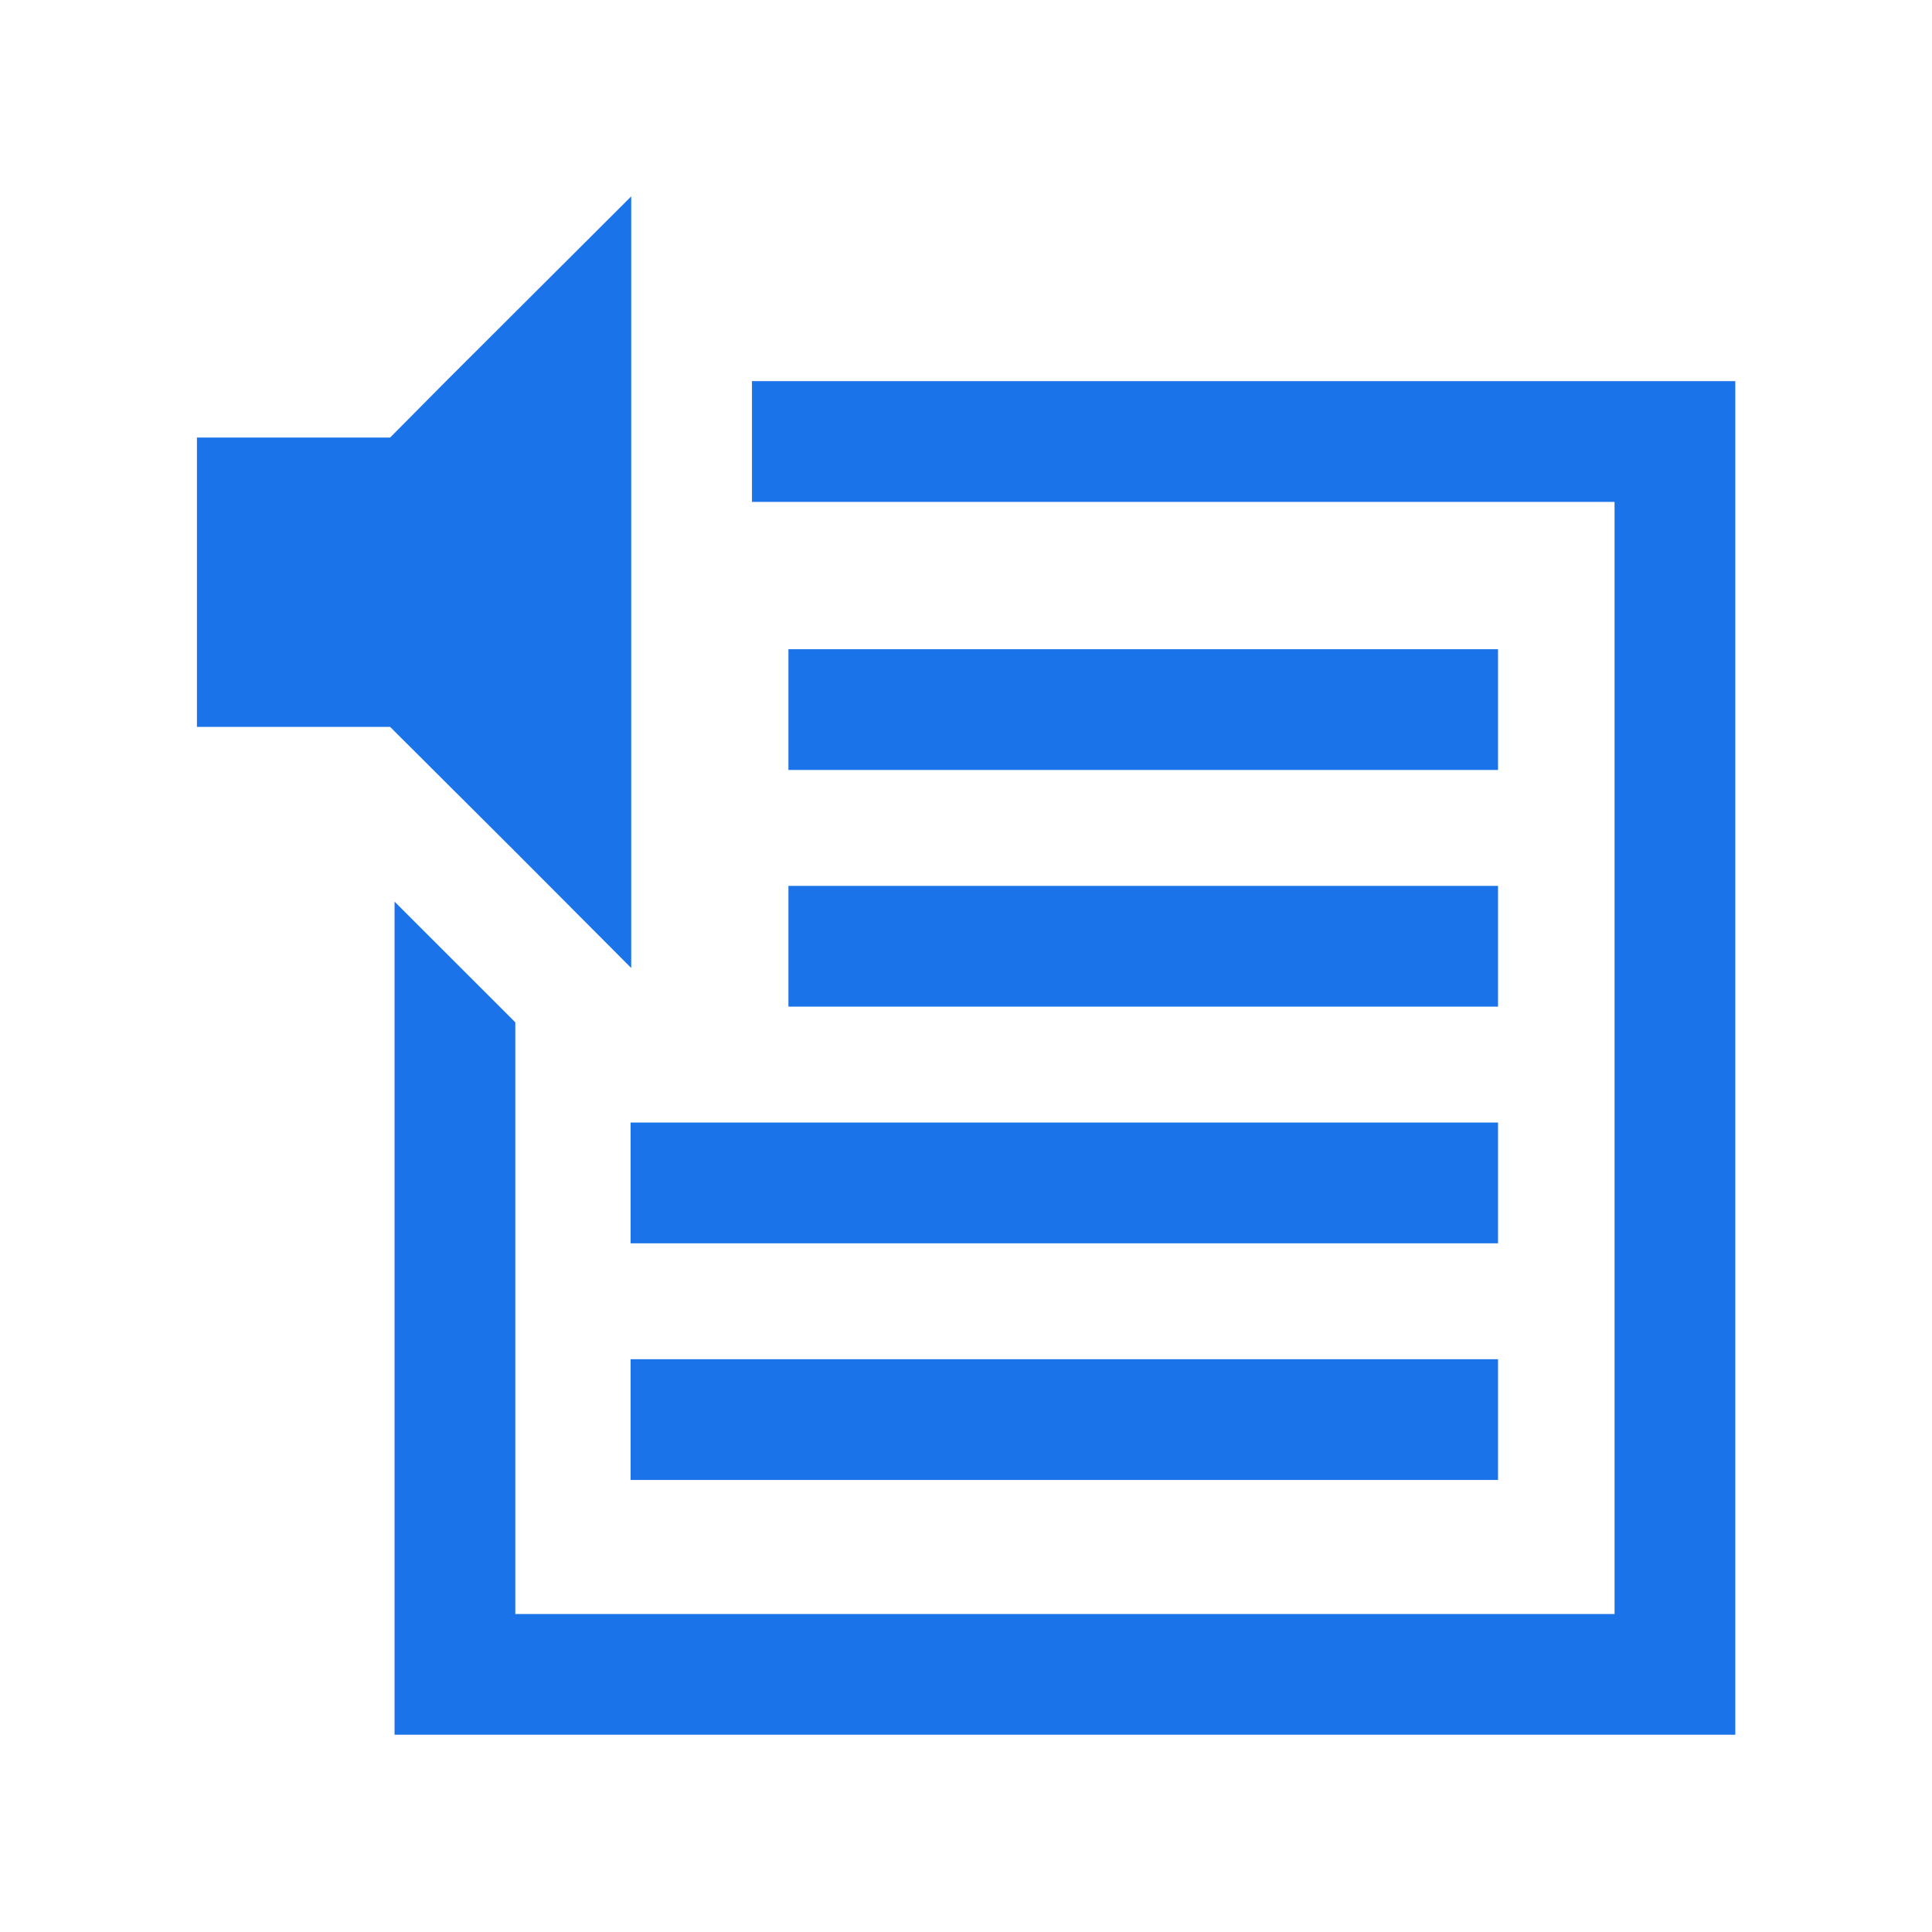 <svg width="32" height="32" viewBox="0 0 32 32" fill="none" xmlns="http://www.w3.org/2000/svg">
<g clip-path="url(#clip0_23378_2476)">
<path d="M24.812 14.673H13.059V16.673H24.812V14.673Z" fill="#1A73E8"/>
<path d="M24.812 10.753H13.059V12.753H24.812V10.753Z" fill="#1A73E8"/>
<path d="M24.812 18.593H10.445V20.593H24.812V18.593Z" fill="#1A73E8"/>
<path d="M24.812 22.513H10.445V24.513H24.812V22.513Z" fill="#1A73E8"/>
<path d="M28.742 6.313V28.733H6.535V14.934L8.535 16.933V26.733H26.742V8.313H12.455V6.313H28.742Z" fill="#1A73E8"/>
<path d="M10.455 3.253V16.033L8.535 14.107L6.462 12.04H3.262V7.247H6.462L6.535 7.173L7.388 6.313L10.455 3.253Z" fill="#1A73E8"/>
</g>
<defs>
<clipPath id="clip0_23378_2476">
<rect width="32" height="32" fill="white"/>
</clipPath>
</defs>
</svg>
